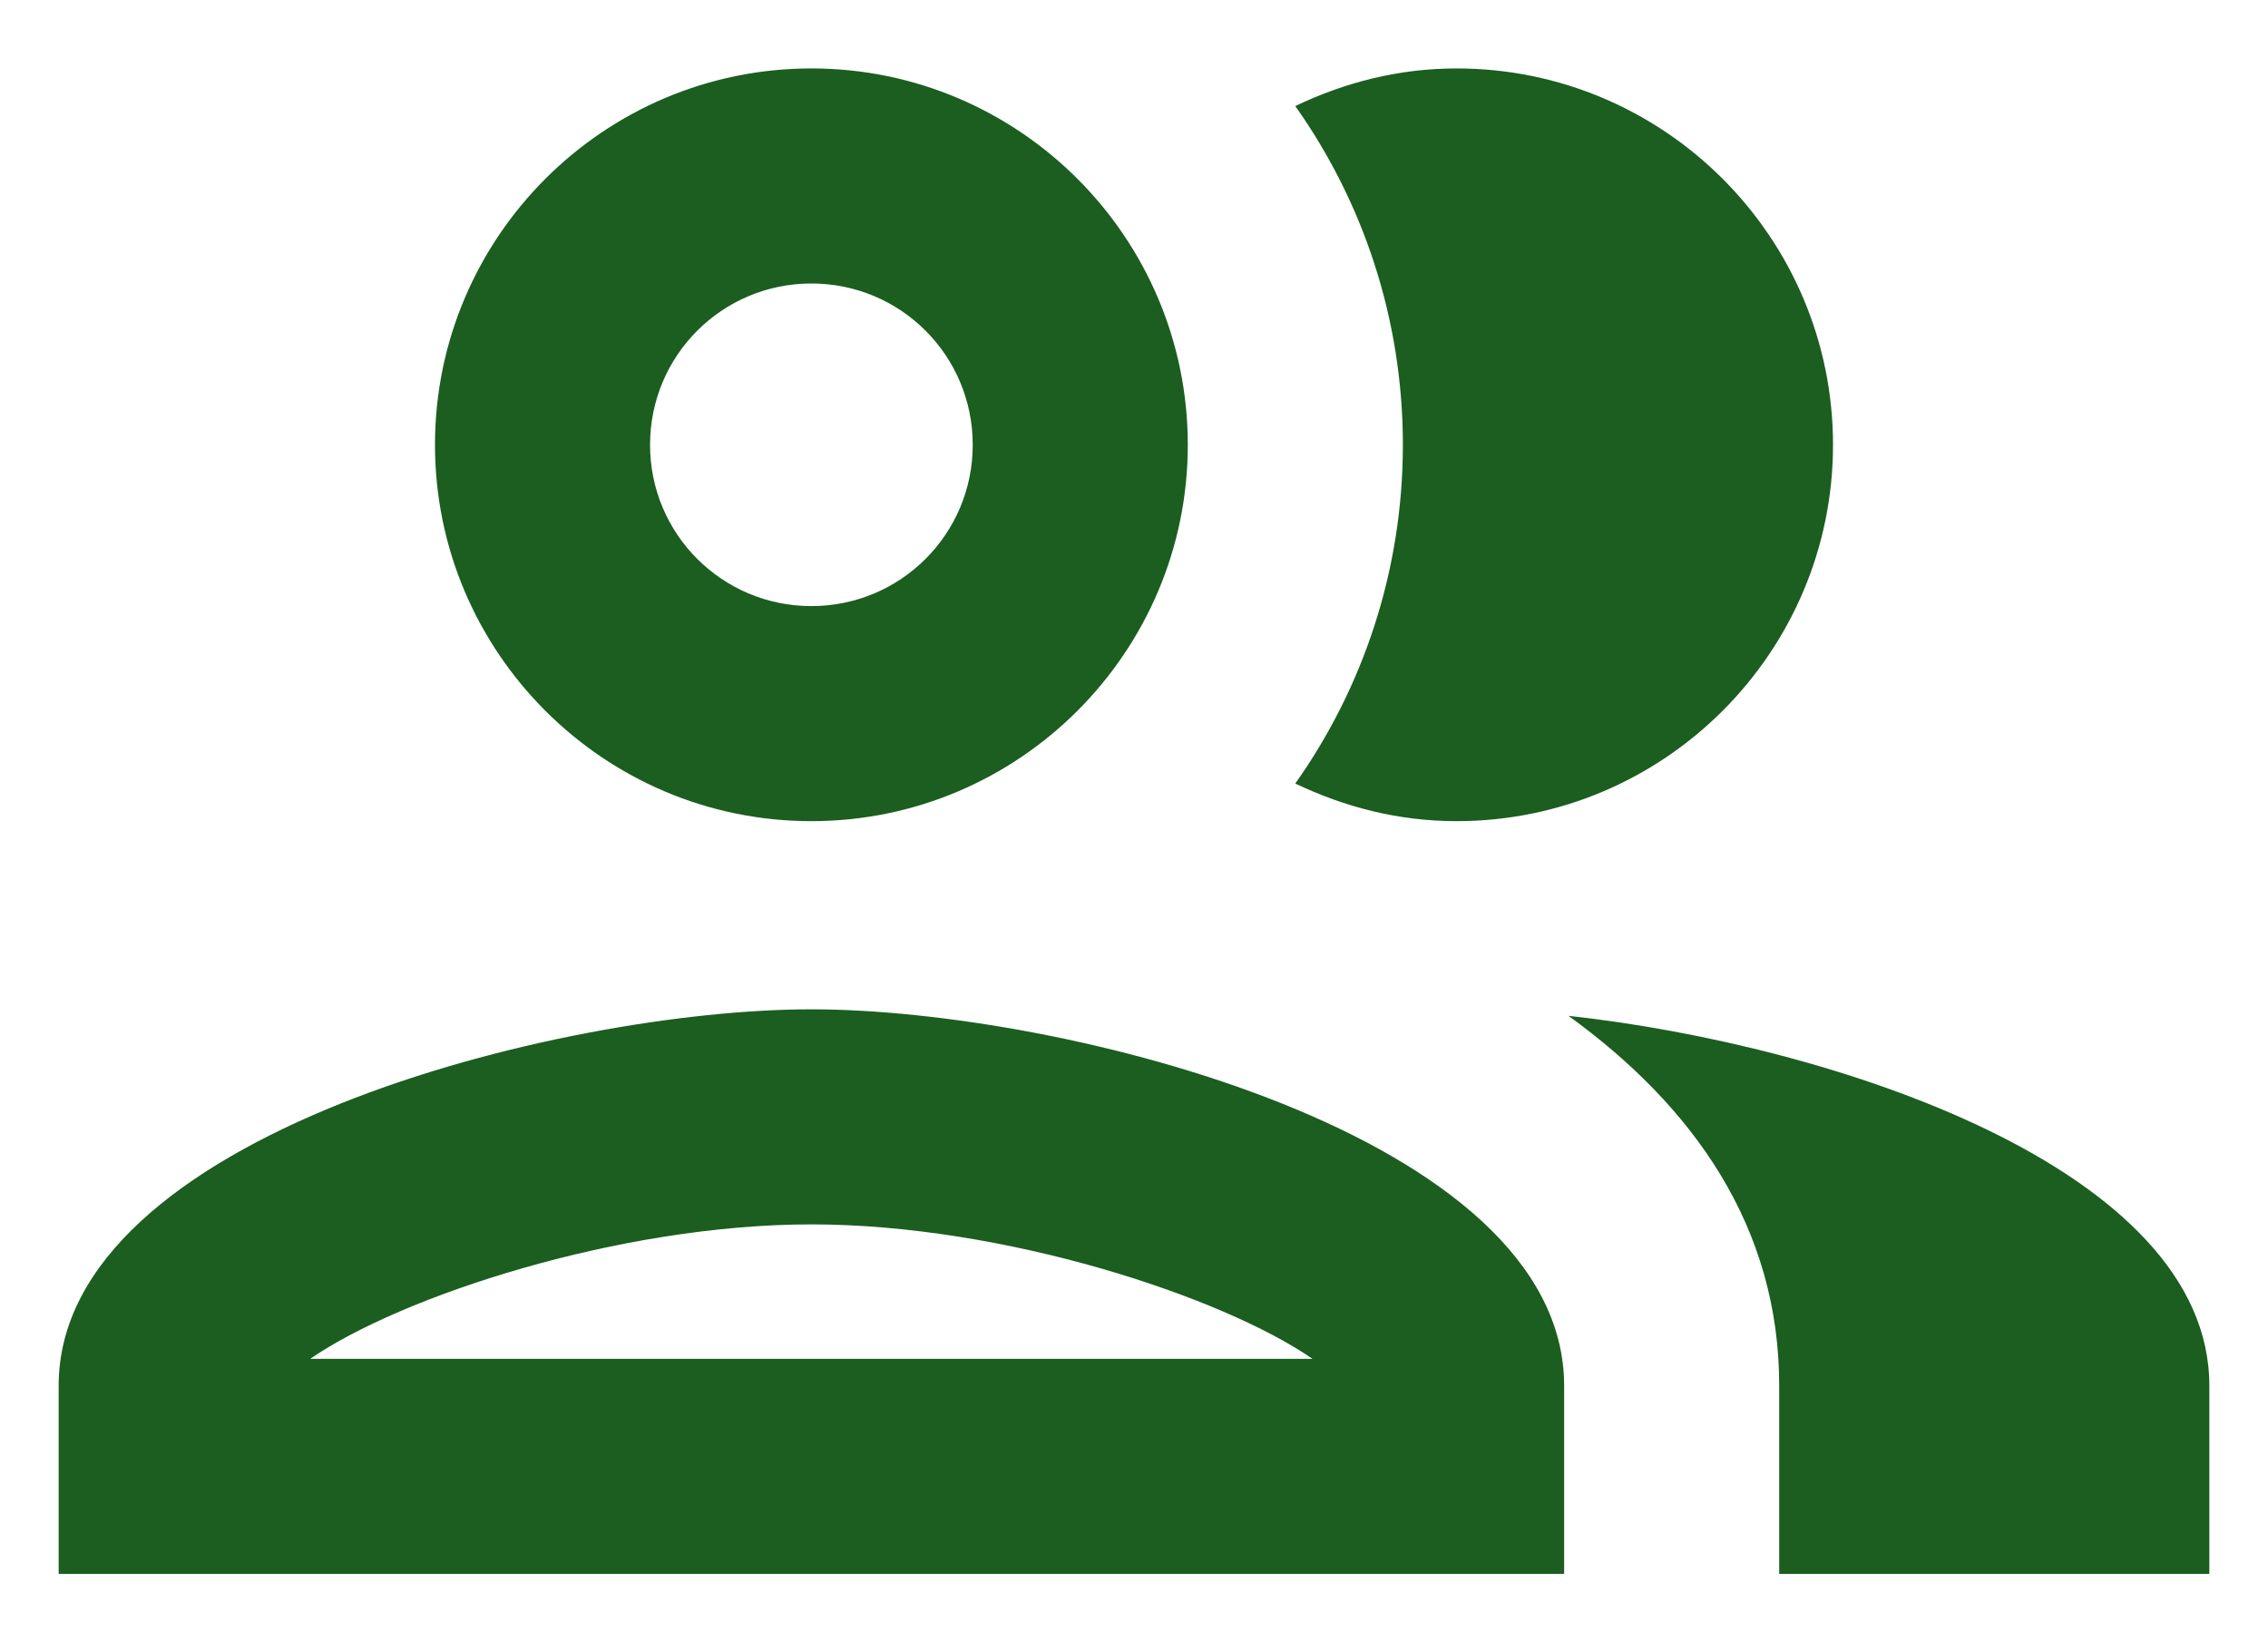 <svg width="29" height="21" viewBox="0 0 29 21" fill="none" xmlns="http://www.w3.org/2000/svg">
<path d="M10.375 12.906C7.157 12.906 0.75 14.515 0.75 17.719V20.125H20V17.719C20 14.515 13.592 12.906 10.375 12.906ZM3.967 17.375C5.122 16.578 7.914 15.656 10.375 15.656C12.836 15.656 15.627 16.578 16.782 17.375H3.967ZM10.375 10.5C13.029 10.5 15.188 8.341 15.188 5.688C15.188 3.034 13.029 0.875 10.375 0.875C7.721 0.875 5.562 3.034 5.562 5.688C5.562 8.341 7.721 10.5 10.375 10.5ZM10.375 3.625C11.516 3.625 12.438 4.546 12.438 5.688C12.438 6.829 11.516 7.75 10.375 7.75C9.234 7.75 8.312 6.829 8.312 5.688C8.312 4.546 9.234 3.625 10.375 3.625ZM20.055 12.989C21.65 14.144 22.75 15.684 22.75 17.719V20.125H28.25V17.719C28.25 14.941 23.438 13.36 20.055 12.989ZM18.625 10.5C21.279 10.5 23.438 8.341 23.438 5.688C23.438 3.034 21.279 0.875 18.625 0.875C17.883 0.875 17.195 1.054 16.562 1.356C17.429 2.58 17.938 4.079 17.938 5.688C17.938 7.296 17.429 8.795 16.562 10.019C17.195 10.321 17.883 10.5 18.625 10.5Z" fill="#1B5E20"/>
</svg>
